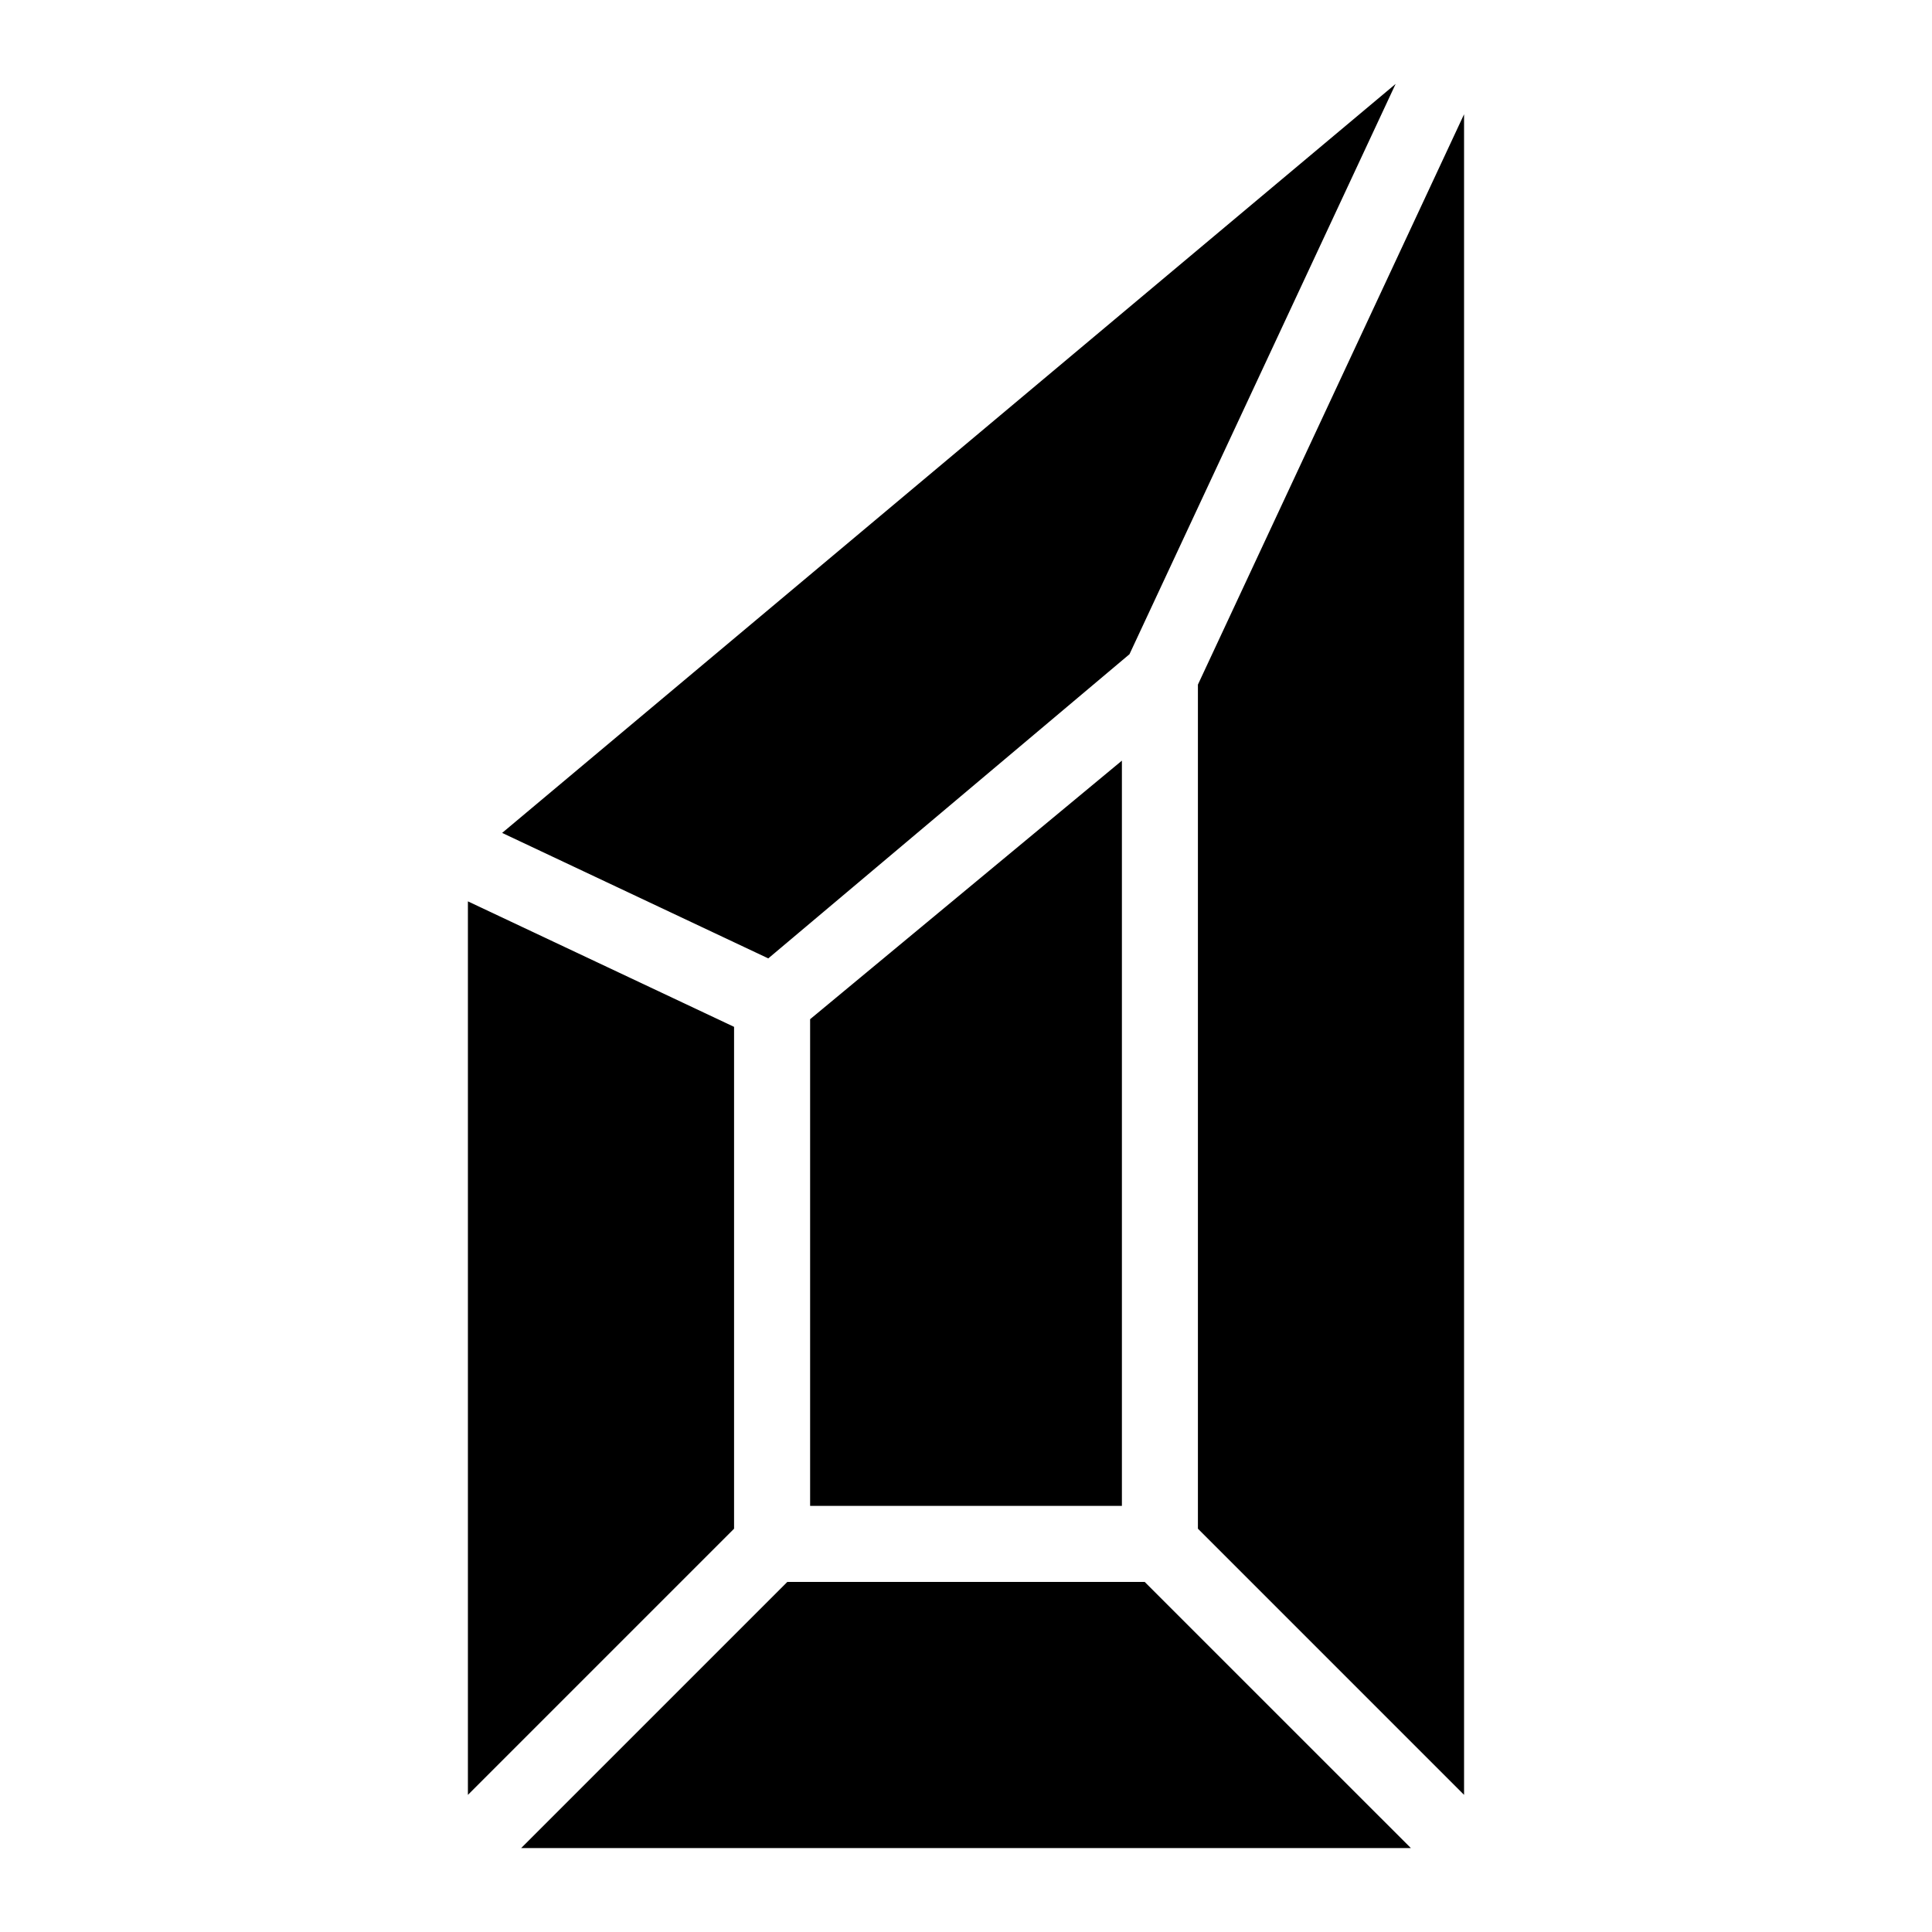 <?xml version="1.0" encoding="UTF-8"?>
<!-- Uploaded to: SVG Repo, www.svgrepo.com, Generator: SVG Repo Mixer Tools -->
<svg fill="#000000" width="800px" height="800px" version="1.1" viewBox="144 144 512 512" xmlns="http://www.w3.org/2000/svg">
 <g>
  <path d="m358.69 543.08h82.625v-197.5l-82.625 68.52z"/>
  <path d="m277.07 364.73 70.531 33.254 95.723-80.609 70.535-151.14z"/>
  <path d="m268 619.66 70.535-70.535v-133l-70.535-33.254z"/>
  <path d="m461.46 325.43v223.69l70.531 70.535v-445.37z"/>
  <path d="m447.36 563.23h-94.715l-70.535 70.531h235.79z"/>
 </g>
</svg>